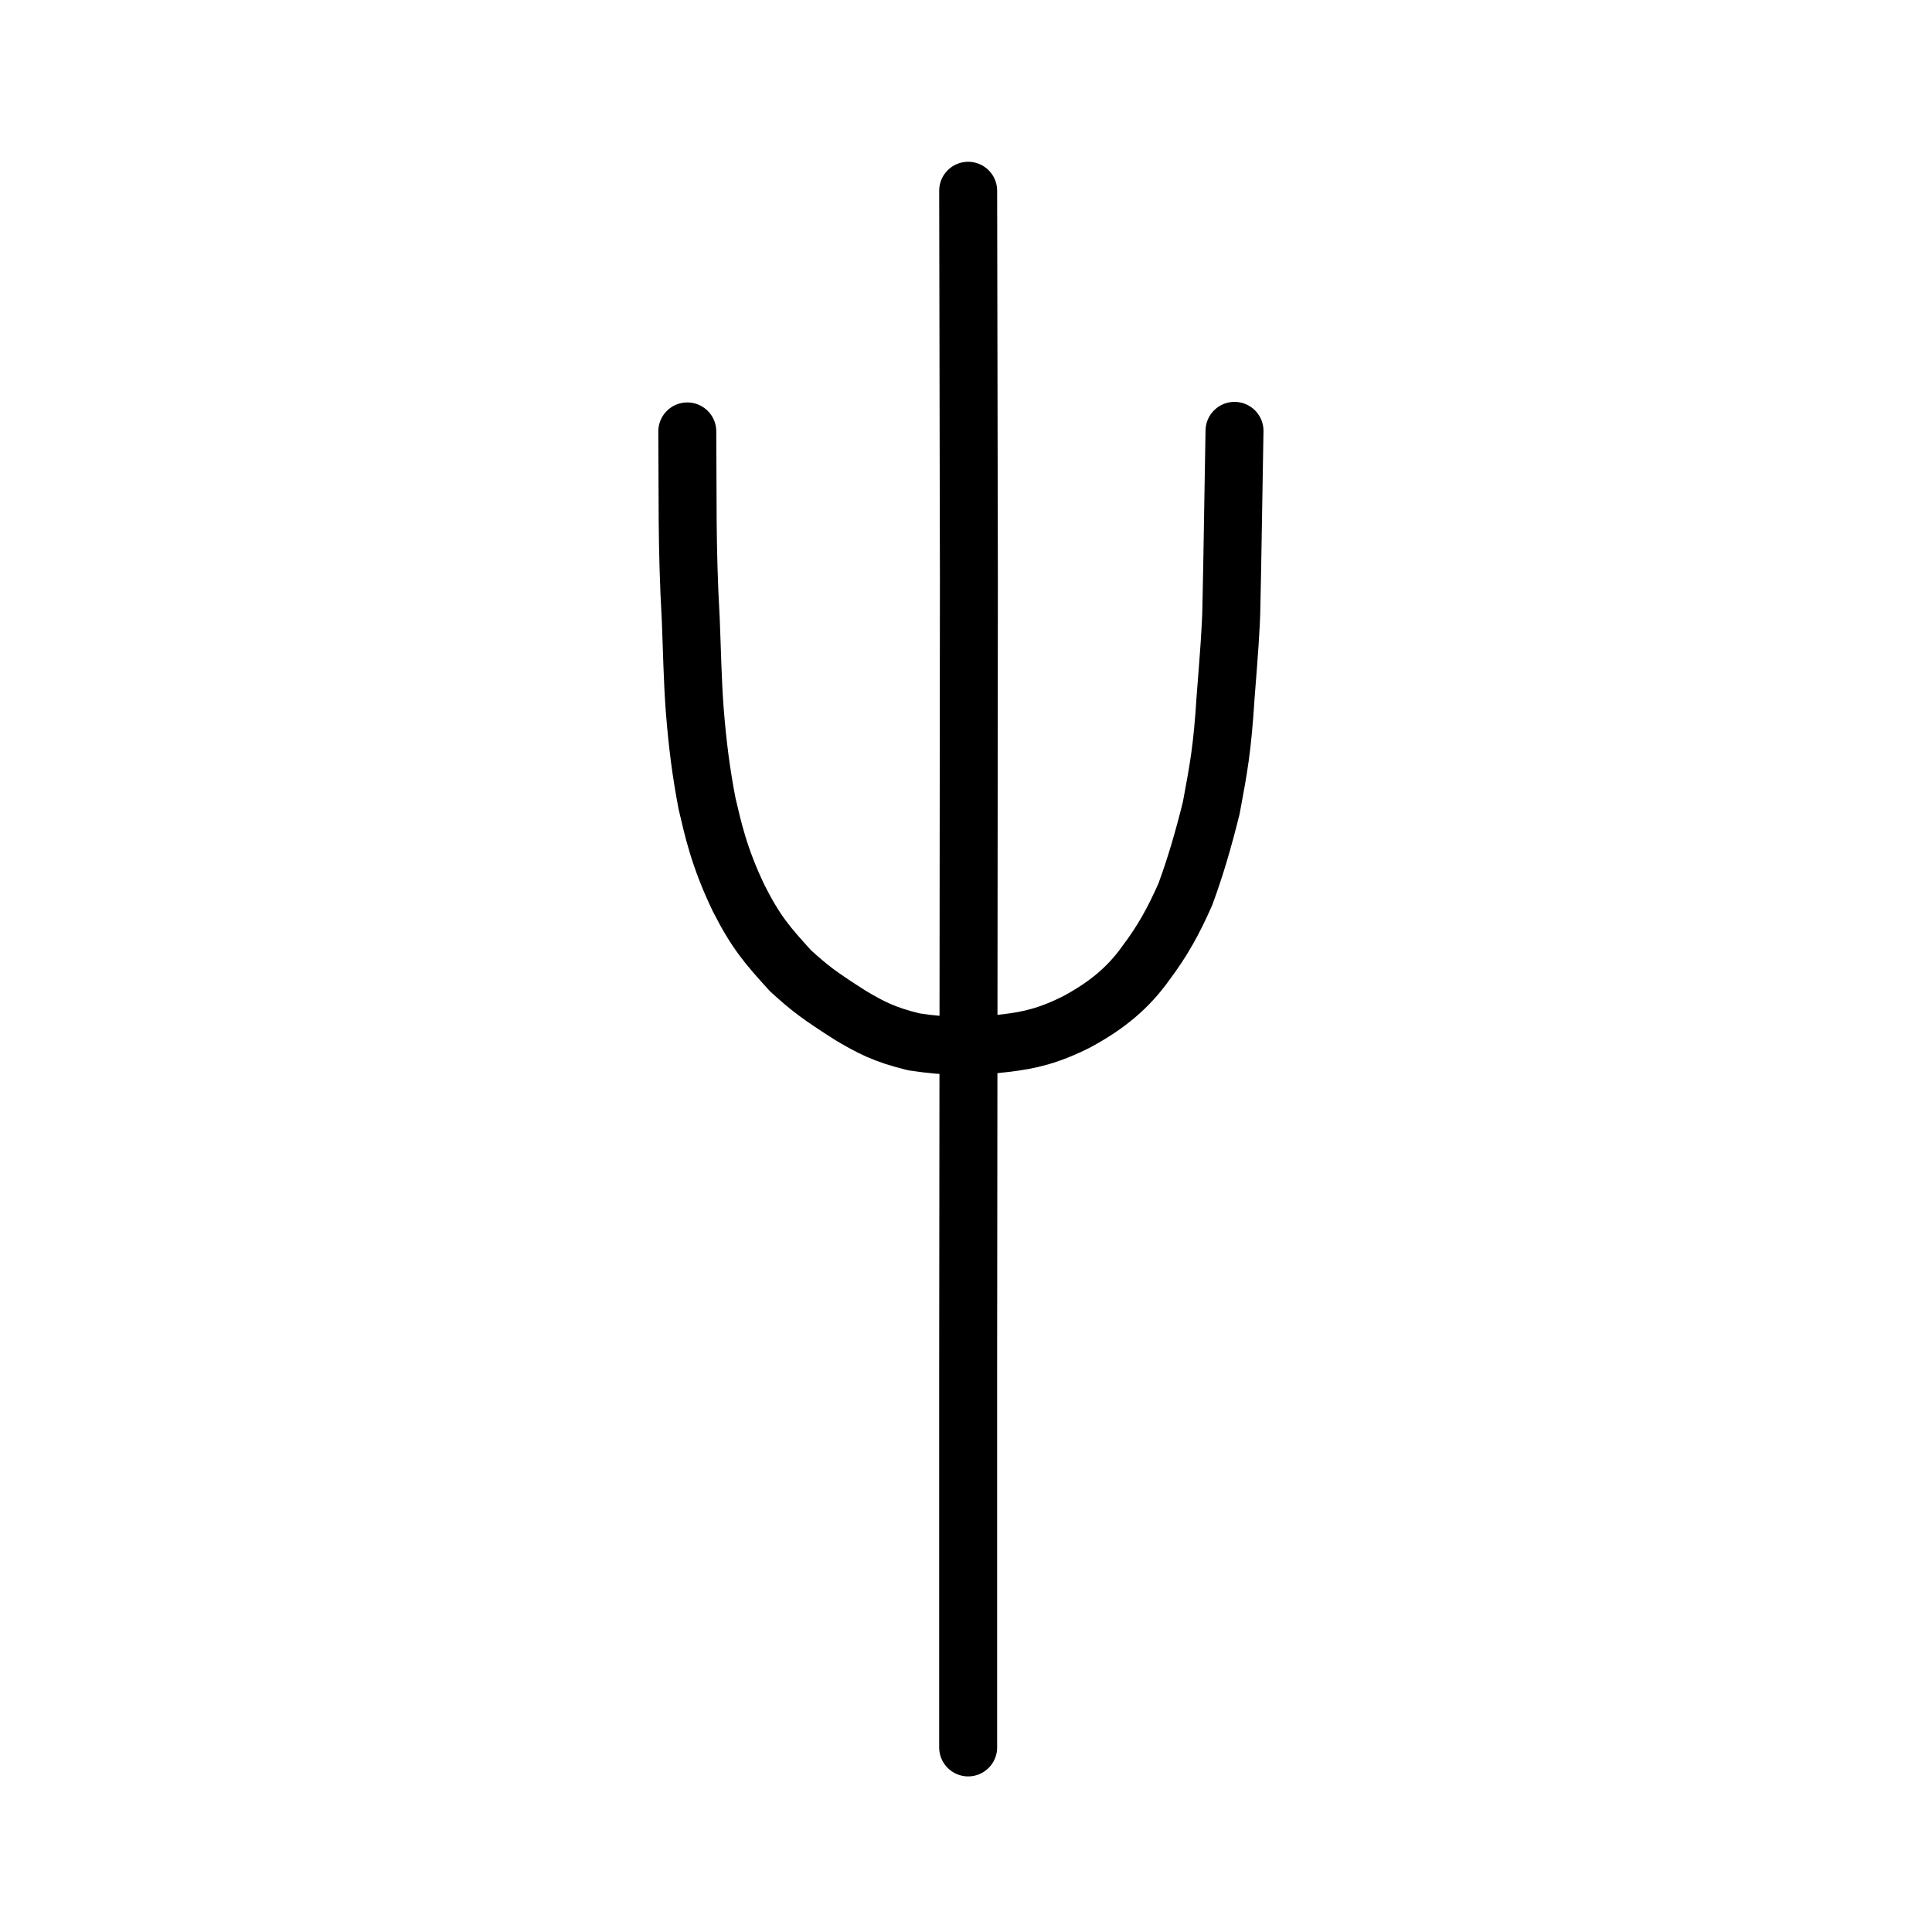 <?xml version="1.0" encoding="UTF-8" standalone="no"?>
<!-- Created with Inkscape (http://www.inkscape.org/) -->

<svg
   xmlns:dc="http://purl.org/dc/elements/1.1/"
   xmlns:cc="http://creativecommons.org/ns#"
   xmlns:rdf="http://www.w3.org/1999/02/22-rdf-syntax-ns#"
   xmlns:svg="http://www.w3.org/2000/svg"
   xmlns="http://www.w3.org/2000/svg"
   xmlns:sodipodi="http://sodipodi.sourceforge.net/DTD/sodipodi-0.dtd"
   xmlns:inkscape="http://www.inkscape.org/namespaces/inkscape"
   width="200px"
   height="200px"
   viewBox="0 0 200 200"
   version="1.1"
   id="SVGRoot"
   inkscape:version="0.92.3 (2405546, 2018-03-11)"
   sodipodi:docname="5c6ess.svg">
  <sodipodi:namedview
     id="base"
     pagecolor="#ffffff"
     bordercolor="#666666"
     borderopacity="1.0"
     inkscape:pageopacity="0.0"
     inkscape:pageshadow="2"
     inkscape:zoom="3.2827232"
     inkscape:cx="68.649612"
     inkscape:cy="96.415719"
     inkscape:document-units="px"
     inkscape:current-layer="layer1"
     showgrid="true"
     inkscape:window-width="1126"
     inkscape:window-height="899"
     inkscape:window-x="39"
     inkscape:window-y="79"
     inkscape:window-maximized="0"
     showguides="false"
     inkscape:snap-global="false">
    <inkscape:grid
       type="xygrid"
       id="grid6085" />
  </sodipodi:namedview>
  <defs
     id="defs5523" />
  <g
     id="layer1"
     inkscape:groupmode="layer"
     inkscape:label="レイヤー 1">
    <path
       style="opacity:1;vector-effect:none;fill:none;fill-opacity:1;stroke:#000000;stroke-width:6;stroke-linecap:round;stroke-linejoin:miter;stroke-miterlimit:4;stroke-dasharray:none;stroke-dashoffset:0;stroke-opacity:1"
       d="m 100.224,19.747 0.075,40.287 -0.038,42.251 -0.038,39.304 v 39.304"
       id="path6087"
       inkscape:connector-curvature="0"
       sodipodi:nodetypes="ccccc" />
    <path
       style="opacity:1;vector-effect:none;fill:none;fill-opacity:1;stroke:#000000;stroke-width:6;stroke-linecap:round;stroke-linejoin:round;stroke-miterlimit:4;stroke-dasharray:none;stroke-dashoffset:0;stroke-opacity:1"
       d="m 71.148,44.66 c 0.057,6.284 -0.07,12.015 0.358,19.414 0.121,2.899 0.181,6.361 0.409,9.367 0.289,3.674 0.66,6.497 1.271,9.716 0.615,2.603 1.236,5.583 3.304,9.872 1.788,3.505 2.938,4.822 5.345,7.466 1.988,1.809 2.926,2.527 6.224,4.632 2.064,1.212 3.409,1.958 6.552,2.727 3.549,0.541 6.24,0.531 9.672,0.108 2.249,-0.288 4.228,-0.69 7.231,-2.212 3.085,-1.677 5.284,-3.492 7.121,-6.077 1.666,-2.214 2.842,-4.297 4.079,-7.12 1.027,-2.786 1.843,-5.573 2.677,-8.929 0.787,-4.228 1.143,-6.12 1.486,-11.498 0.328,-4.174 0.57,-7.212 0.598,-9.398 0.103,-4.326 0.234,-13.628 0.321,-18.125"
       id="path6755"
       inkscape:connector-curvature="0"
       sodipodi:nodetypes="cccccccccccccccc" />
  </g>
</svg>
